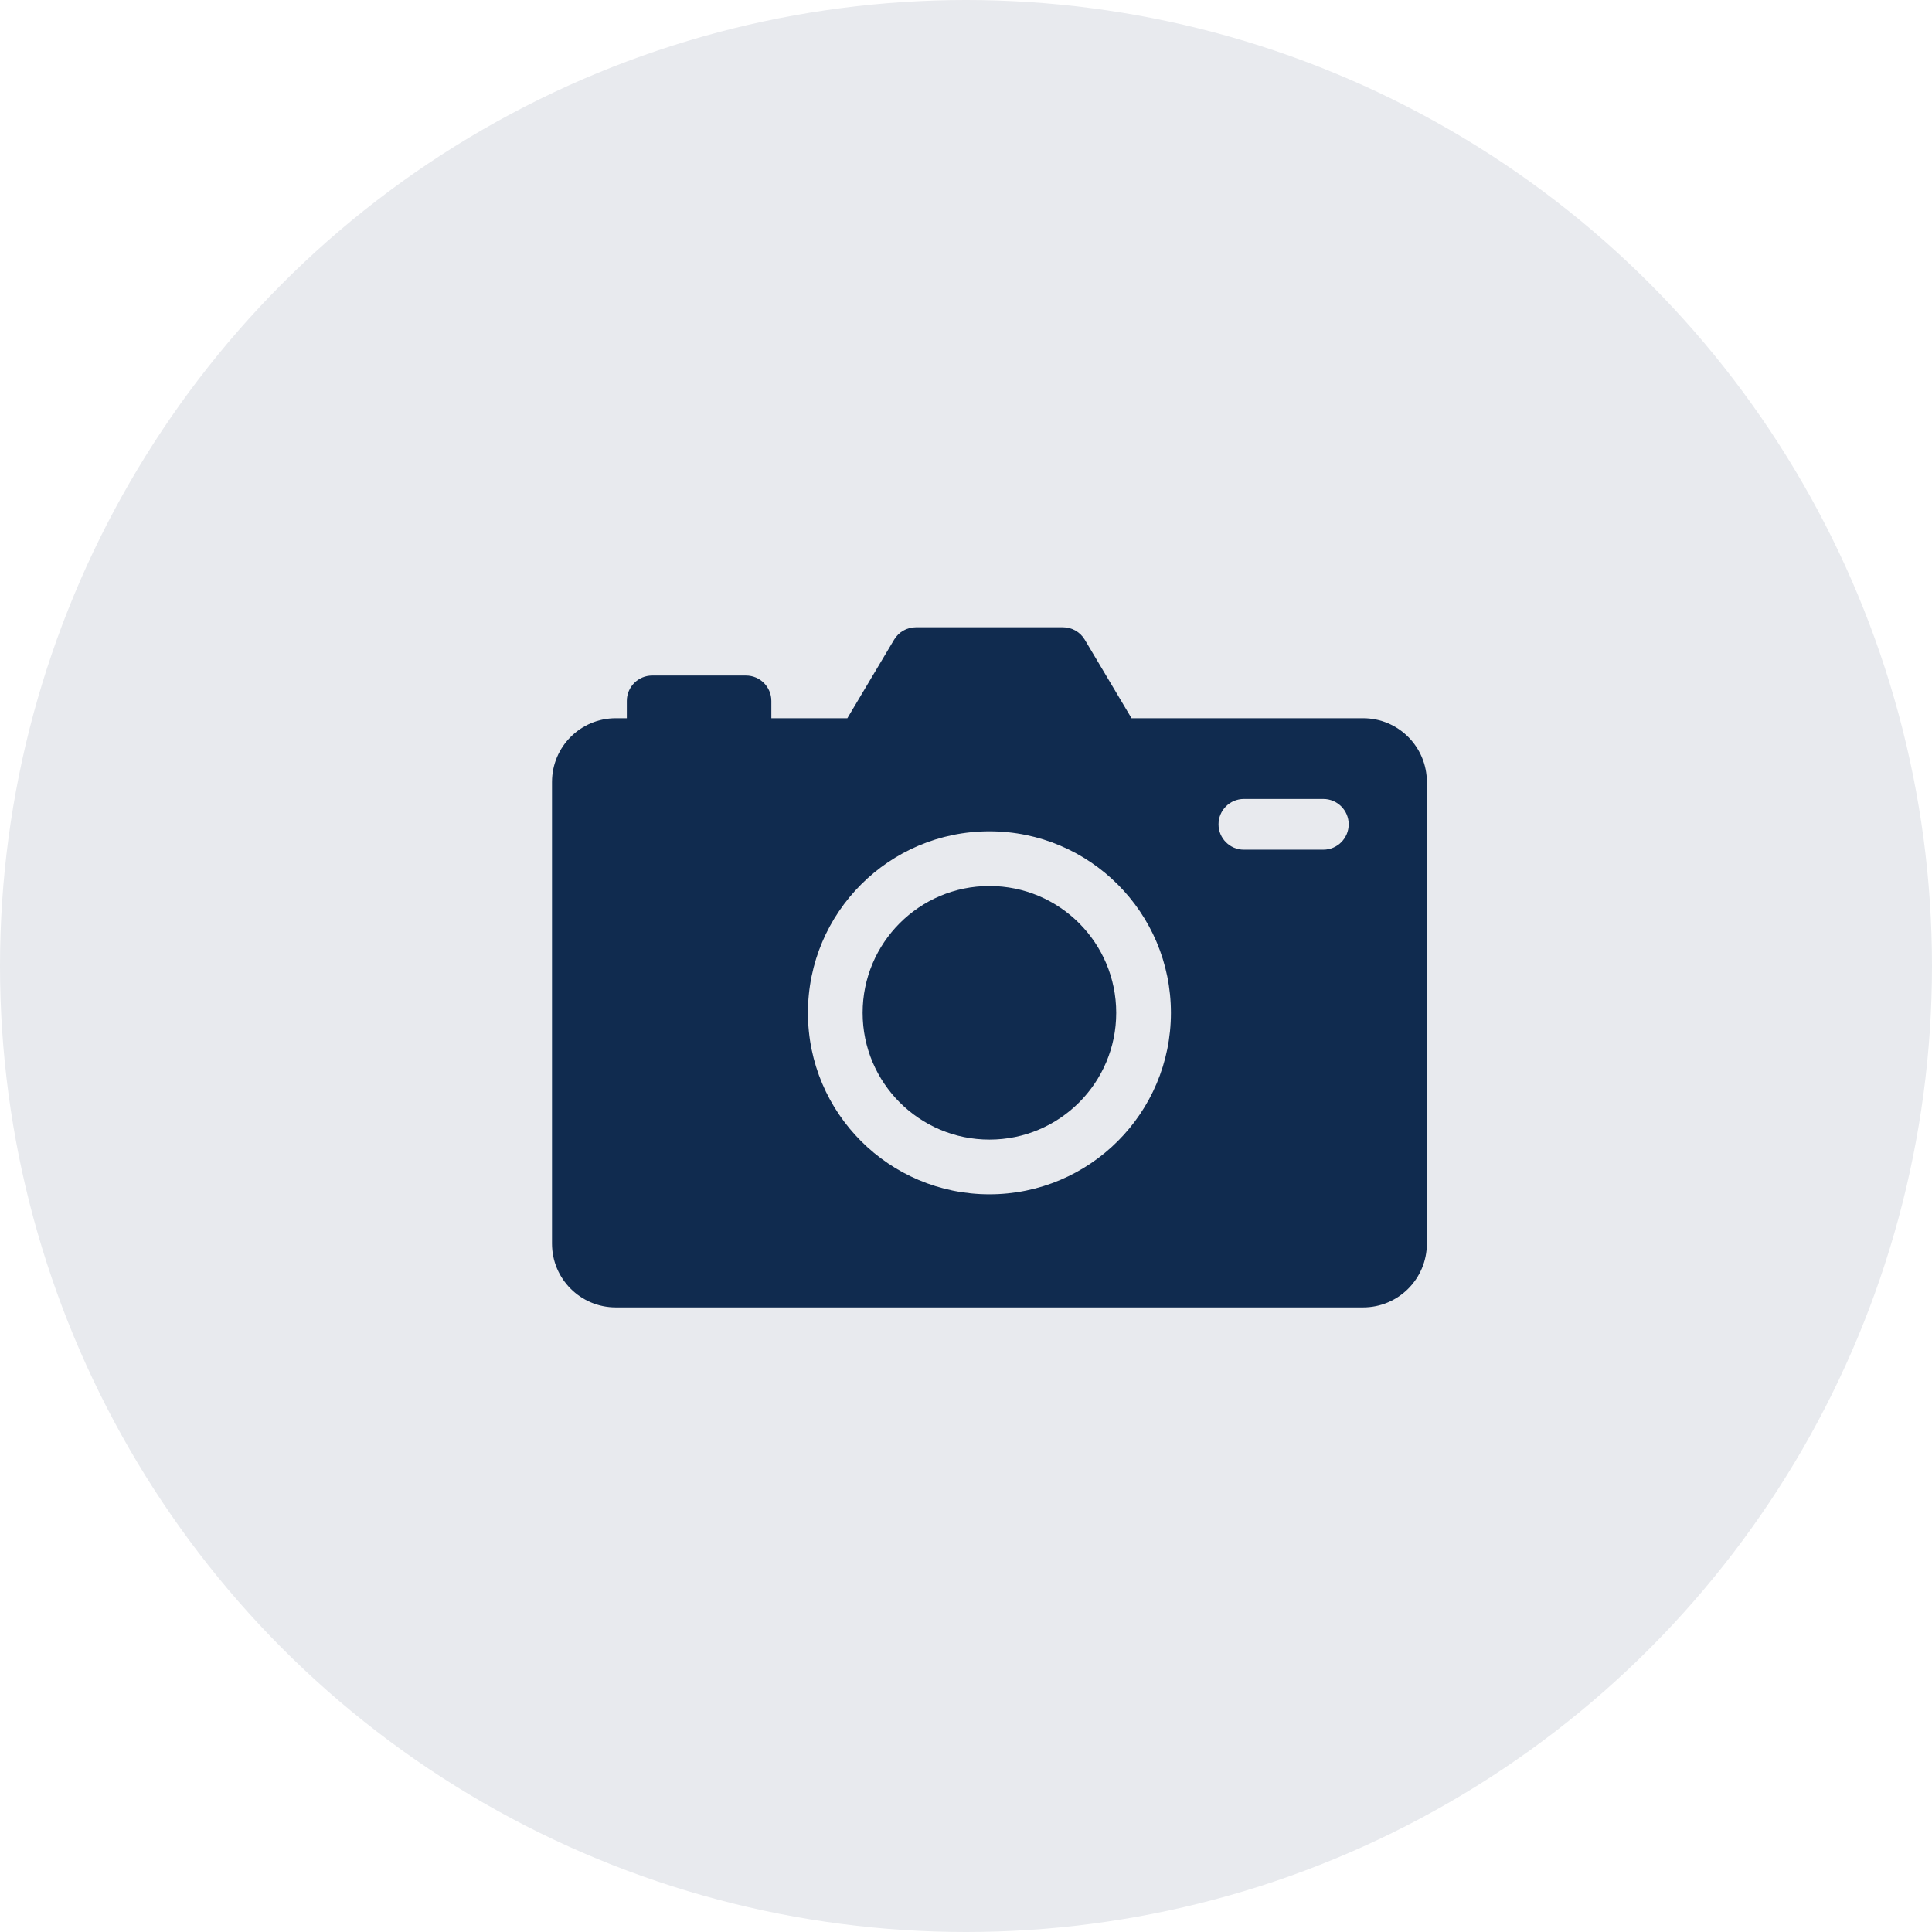 <svg width="77" height="77" viewBox="0 0 77 77" fill="none" xmlns="http://www.w3.org/2000/svg">
<circle cx="38.5" cy="38.5" r="38.5" fill="#E8EAEE"/>
<path d="M54.327 28.625H45.097L43.233 25.494C43.051 25.188 42.721 25 42.365 25H36.503C36.147 25 35.817 25.188 35.635 25.494L33.771 28.625H30.742V27.935C30.742 27.377 30.29 26.924 29.732 26.924H25.992C25.434 26.924 24.982 27.377 24.982 27.935V28.625H24.541C23.138 28.625 22 29.762 22 31.166V49.566C22 50.969 23.138 52.107 24.541 52.107H54.327C55.73 52.107 56.868 50.969 56.868 49.566V31.166C56.868 29.762 55.73 28.625 54.327 28.625ZM39.434 47.599C35.439 47.599 32.2 44.361 32.2 40.366C32.2 36.371 35.439 33.132 39.434 33.132C43.429 33.132 46.667 36.371 46.667 40.366C46.667 44.361 43.429 47.599 39.434 47.599ZM52.741 33.864H49.574C49.016 33.864 48.564 33.411 48.564 32.853C48.564 32.295 49.016 31.843 49.574 31.843H52.741C53.299 31.843 53.752 32.295 53.752 32.853C53.752 33.411 53.299 33.864 52.741 33.864Z" fill="#102B4F"/>
<path d="M39.434 45.419C42.225 45.419 44.487 43.157 44.487 40.366C44.487 37.575 42.225 35.312 39.434 35.312C36.643 35.312 34.38 37.575 34.38 40.366C34.38 43.157 36.643 45.419 39.434 45.419Z" fill="#102B4F"/>
</svg>
